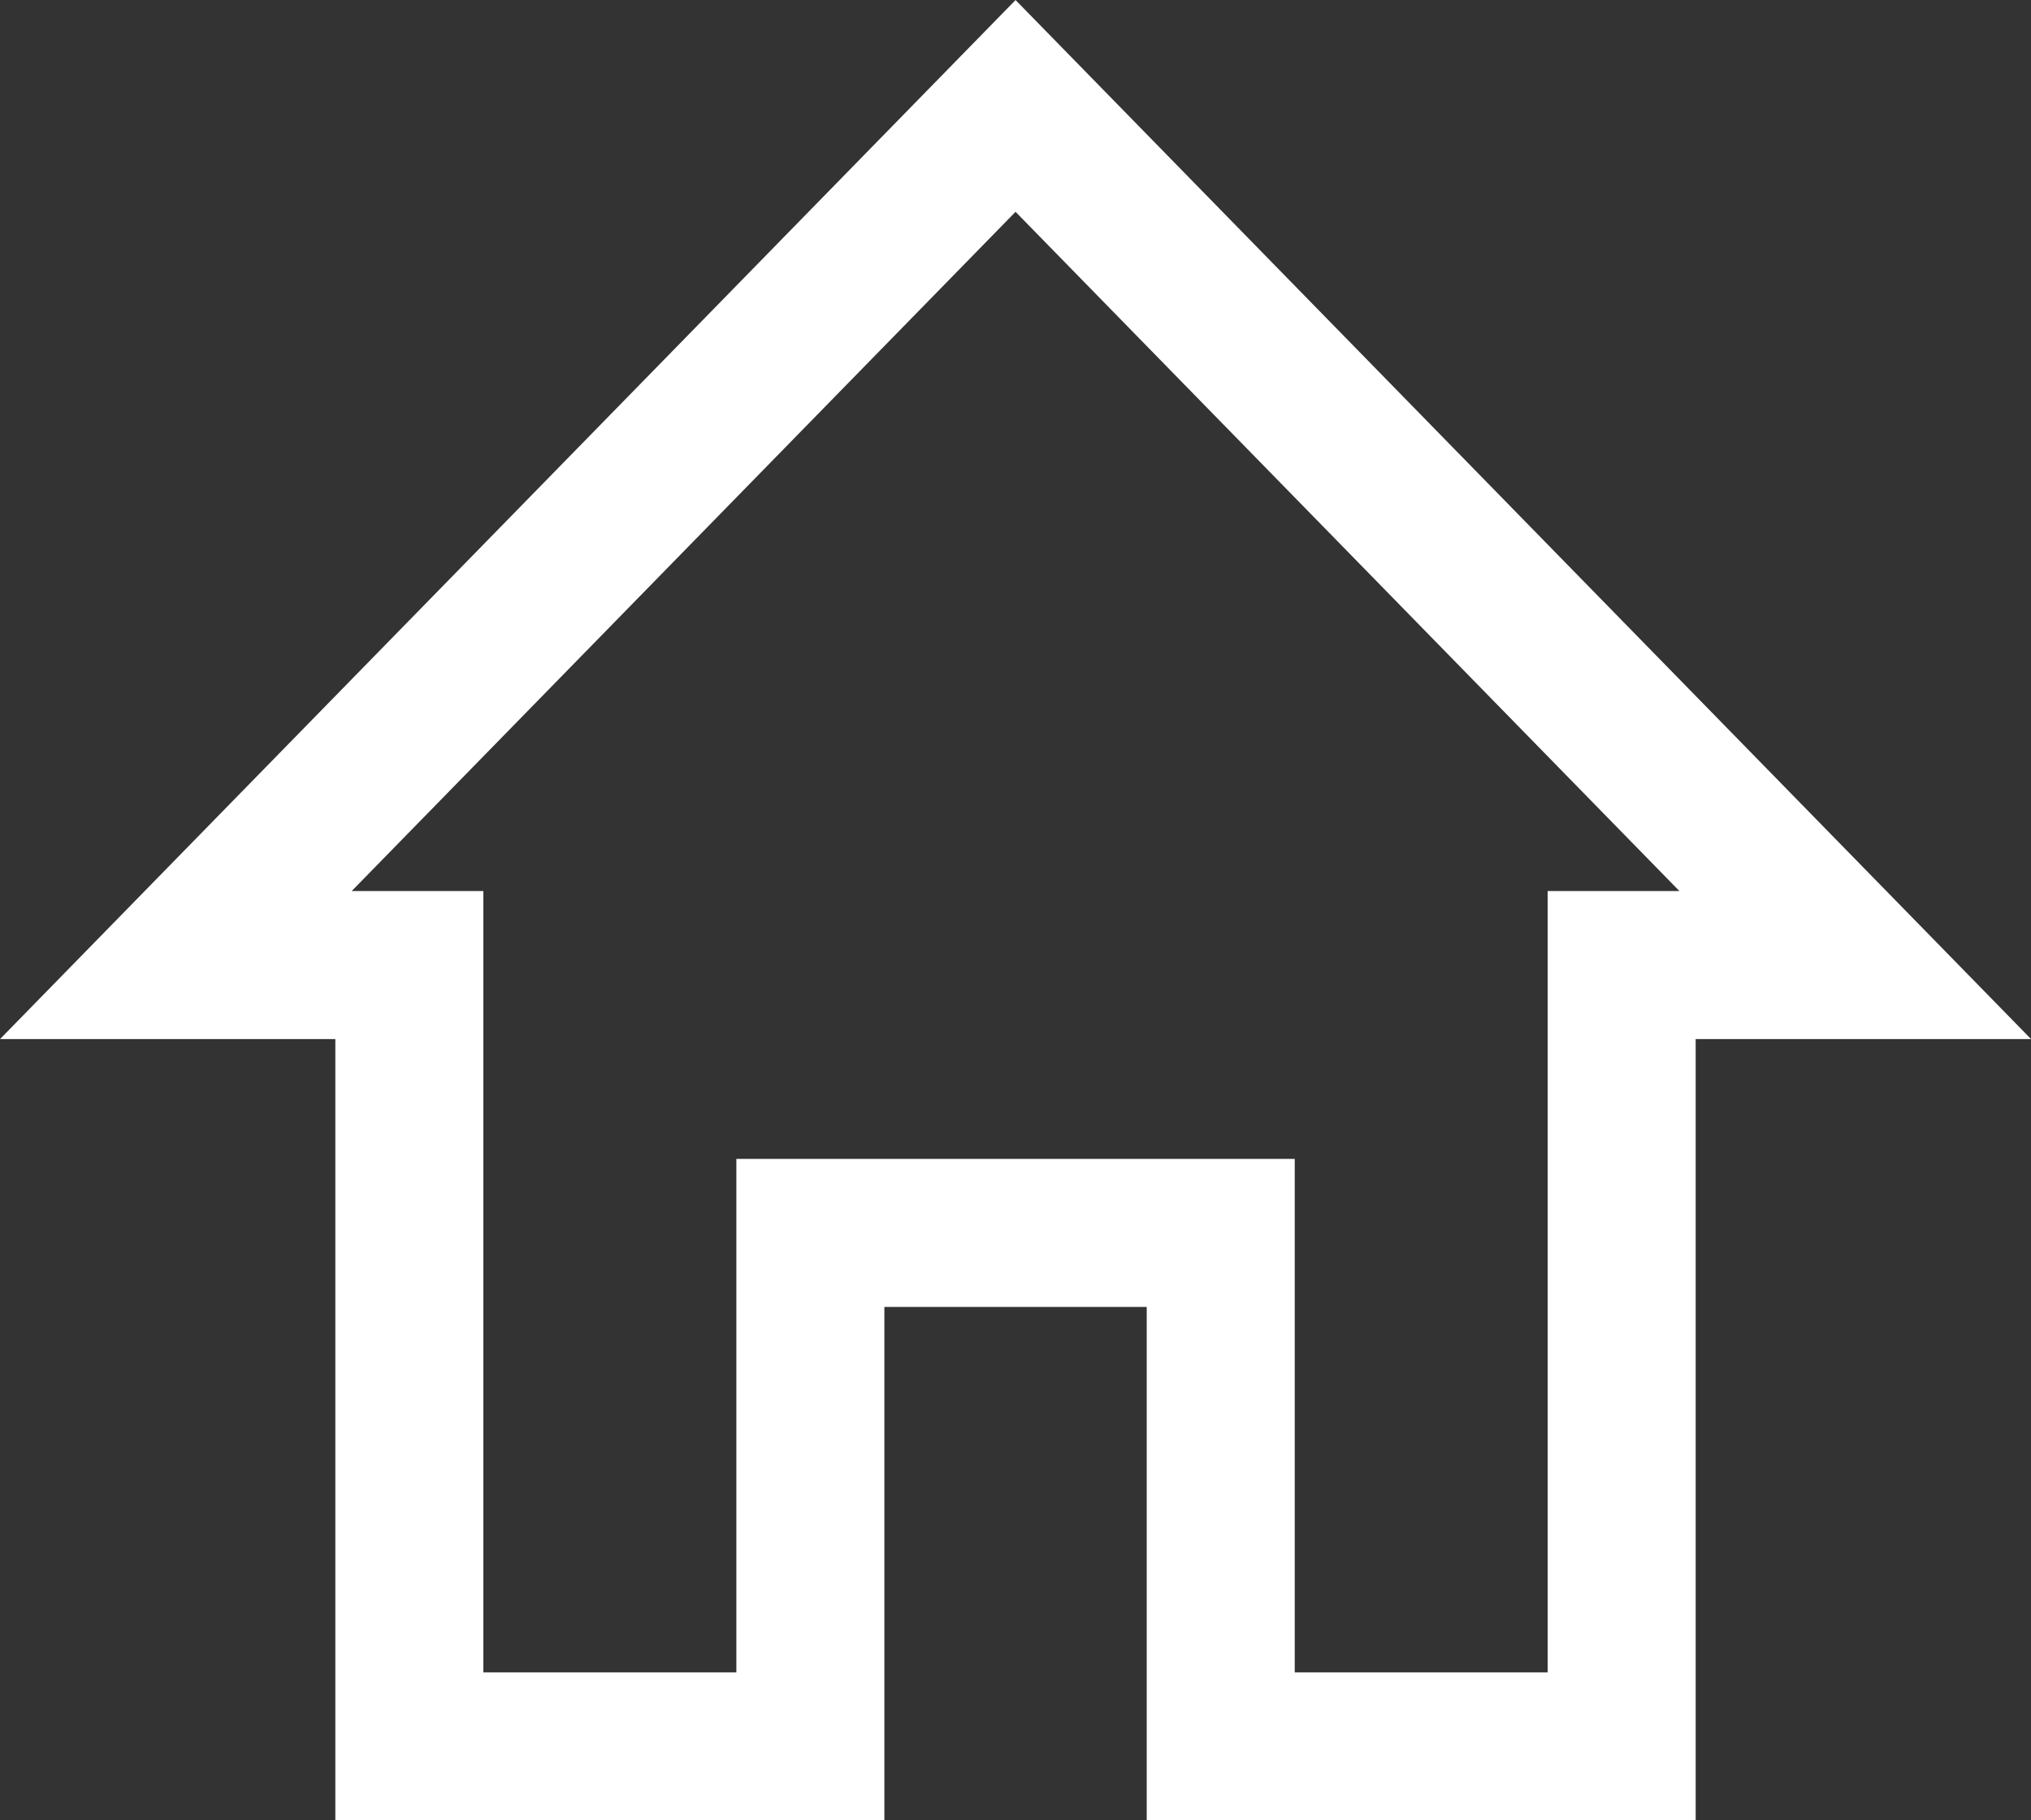 <svg xmlns="http://www.w3.org/2000/svg" width="21.955" height="19.675" viewBox="0 0 21.955 19.675"><rect x="0" y="0" width="21.955" height="19.675" fill="#333333" stroke="none"/><g transform="translate(-0.475 -0.286)"><path d="M11.453,1.431,2.376,10.717H4.9v8.445H9.235v-5.55h4.436v5.55h4.334V10.717H20.53Z" fill="none" stroke="#fff" stroke-width="1.6"/></g></svg>